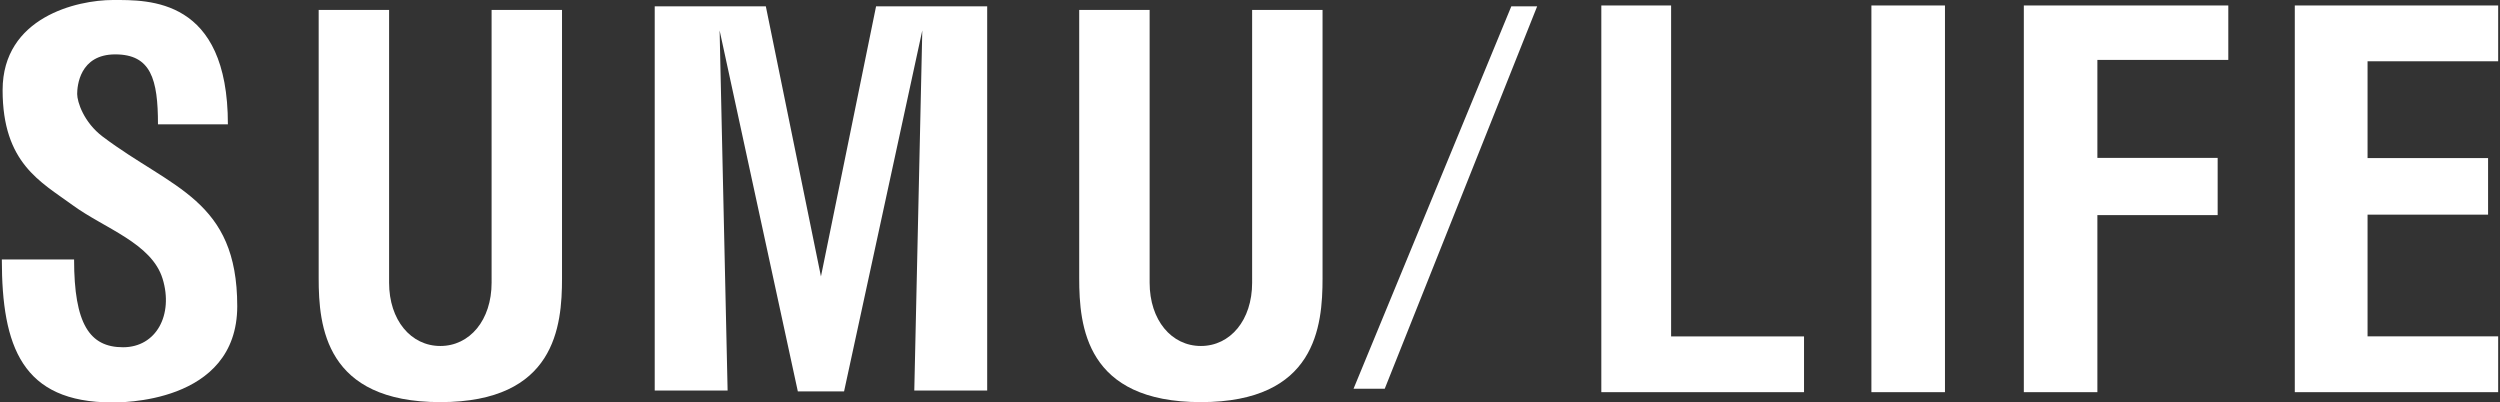 <svg xmlns="http://www.w3.org/2000/svg" viewBox="0 0 497 80"><rect x="0" y="0" width="497" height="80" fill="#333333" stroke="none"/><path d="M97.73,56.2c0,7.442-4.341,12.581-10.189,12.581S77.352,63.639,77.352,56.2V1.974h-14V55.311c0,9.569,1.329,24.631,24.188,24.631s24.188-15.062,24.188-24.631V1.974h-14Z" style="fill:#fff"/><path d="M248.924,56.2c0,7.442-4.342,12.581-10.189,12.581S228.546,63.639,228.546,56.2V1.974h-14V55.311c0,9.569,1.329,24.631,24.188,24.631s24.188-15.062,24.188-24.631V1.974h-14Z" style="fill:#fff"/><polygon points="163.205 54.956 152.248 1.265 130.158 1.265 130.158 77.638 144.649 77.638 143.059 6.049 158.61 77.815 163.205 77.815 167.8 77.815 183.352 6.049 181.761 77.638 196.253 77.638 196.253 1.265 174.162 1.265 163.205 54.956" style="fill:#fff"/><polygon points="269.082 77.284 275.284 77.284 305.585 1.265 300.447 1.265 269.082 77.284" style="fill:#fff"/><polygon points="332.216 1.088 318.344 1.088 318.344 77.962 330.193 77.962 332.216 77.962 358.64 77.962 358.64 66.88 332.216 66.88 332.216 1.088" style="fill:#fff"/><rect x="372.035" y="1.088" width="14.624" height="76.874" style="fill:#fff"/><polygon points="496.635 12.182 496.635 1.088 470.67 1.088 456.205 1.088 456.205 12.182 456.205 31.427 456.205 42.671 456.205 66.867 456.205 77.962 470.67 77.962 496.635 77.962 496.635 66.867 470.67 66.867 470.67 42.671 494.63 42.671 494.63 31.427 470.67 31.427 470.67 12.182 496.635 12.182" style="fill:#fff"/><polygon points="402.337 1.088 402.337 11.909 402.337 31.389 402.337 42.763 402.337 77.962 416.96 77.962 416.96 42.763 440.87 42.763 440.87 31.389 416.96 31.389 416.96 11.909 442.986 11.909 442.986 1.088 416.96 1.088 402.337 1.088" style="fill:#fff"/><path d="M20.442,27.182c-3.811-2.869-5.1-6.95-5.1-8.495s.464-7.876,7.568-7.876,8.494,4.942,8.494,13.9h13.9C45.306-.463,29.554,0,22.45,0S.519,3.4.519,17.915s7.568,18.224,13.9,22.857,15.752,7.567,17.915,14.671S31.1,69.034,24.457,69.034,14.728,64.4,14.728,51.583H.365C.365,68.88,4.38,80,22.3,80c1.081,0,24.865.463,24.865-19.15C47.16,39.691,34.187,37.529,20.442,27.182Z" style="fill:#fff"/></svg>